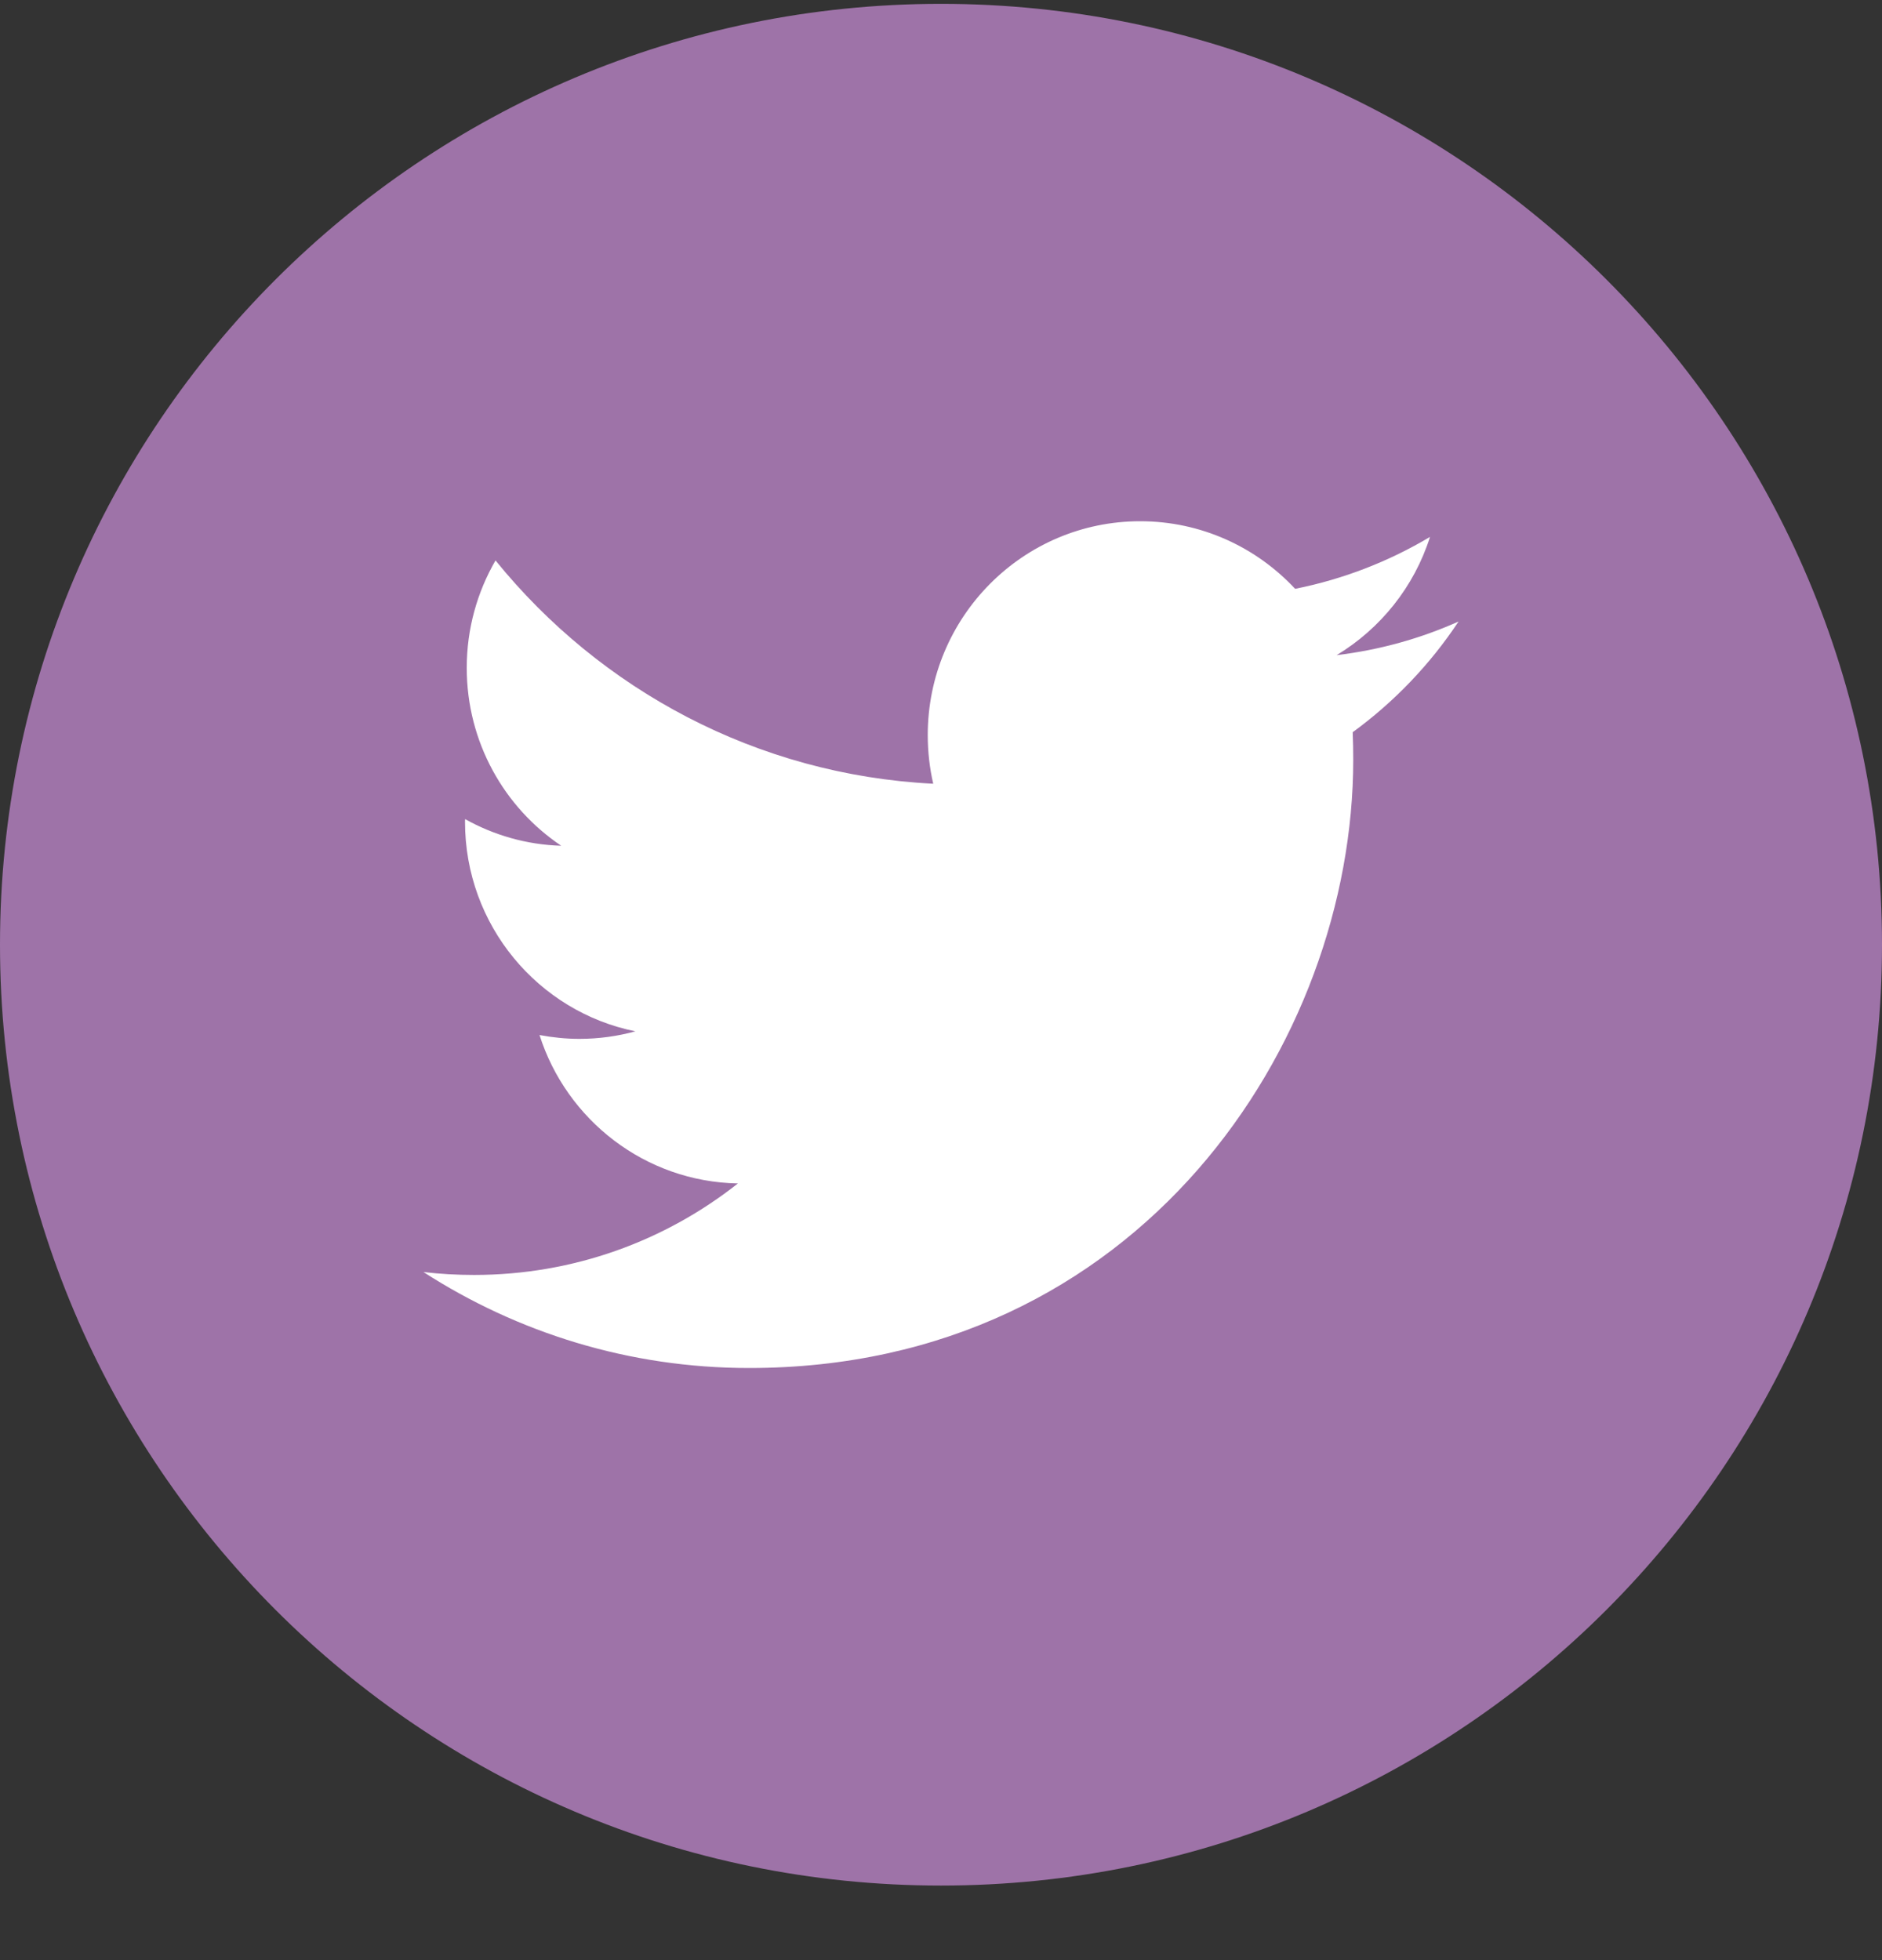 <svg width="24" height="25" viewBox="0 0 24 25" fill="none" xmlns="http://www.w3.org/2000/svg">
<rect x="0" y="0" width="24" height="25" fill="#333333" stroke="none"/>
<path d="M12 0.049C5.374 0.049 0 5.422 0 12.049C0 18.675 5.374 24.049 12 24.049C18.626 24.049 24 18.675 24 12.049C24 5.422 18.626 0.049 12 0.049Z" fill="#9E73A8"/>
<path d="M17.25 9.339C17.255 9.456 17.257 9.573 17.257 9.691C17.257 13.294 14.533 17.448 9.552 17.448H9.552H9.552C8.022 17.448 6.599 16.997 5.4 16.224C5.612 16.249 5.828 16.261 6.046 16.261C7.315 16.261 8.483 15.826 9.41 15.094C8.225 15.072 7.225 14.284 6.88 13.201C7.045 13.232 7.215 13.25 7.389 13.25C7.636 13.25 7.876 13.216 8.103 13.154C6.864 12.904 5.93 11.802 5.93 10.481C5.93 10.469 5.93 10.458 5.931 10.447C6.296 10.651 6.713 10.774 7.157 10.787C6.43 10.299 5.952 9.464 5.952 8.518C5.952 8.019 6.086 7.551 6.319 7.148C7.655 8.797 9.65 9.882 11.901 9.996C11.855 9.797 11.831 9.589 11.831 9.375C11.831 7.87 13.044 6.648 14.54 6.648C15.319 6.648 16.022 6.98 16.516 7.51C17.133 7.387 17.713 7.16 18.236 6.848C18.034 7.485 17.604 8.019 17.045 8.356C17.593 8.29 18.115 8.144 18.6 7.927C18.238 8.474 17.778 8.954 17.25 9.339Z" fill="white"/>
</svg>
